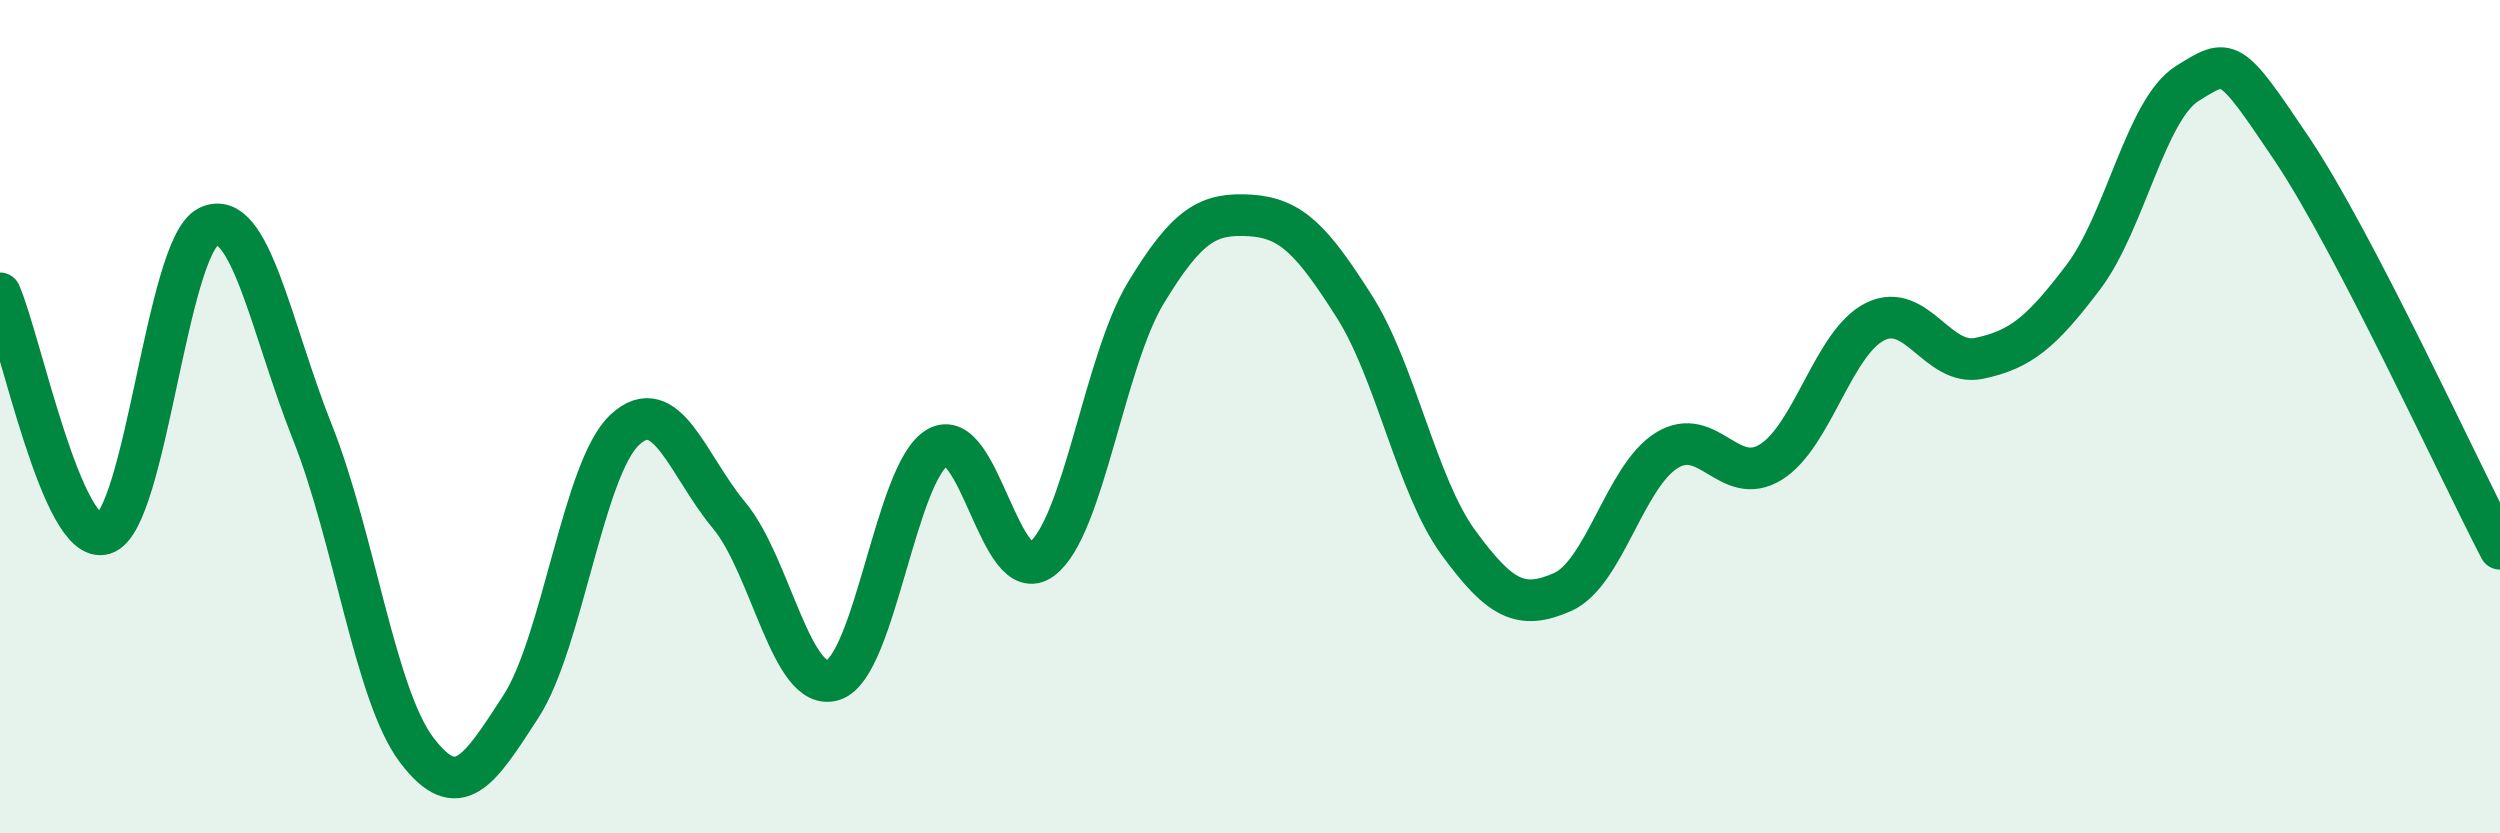 
    <svg width="60" height="20" viewBox="0 0 60 20" xmlns="http://www.w3.org/2000/svg">
      <path
        d="M 0,7.04 C 0.5,8.19 1.5,13.13 2.5,12.81 C 3.5,12.49 4,5.93 5,5.44 C 6,4.95 6.5,7.87 7.5,10.38 C 8.5,12.89 9,16.68 10,18 C 11,19.32 11.5,18.5 12.5,16.96 C 13.5,15.42 14,11.23 15,10.31 C 16,9.39 16.5,11.17 17.5,12.37 C 18.5,13.57 19,16.65 20,16.32 C 21,15.99 21.5,11.32 22.5,10.74 C 23.5,10.16 24,14.16 25,13.42 C 26,12.68 26.5,8.68 27.5,7.03 C 28.5,5.38 29,5.11 30,5.17 C 31,5.23 31.5,5.78 32.5,7.35 C 33.5,8.92 34,11.65 35,13.02 C 36,14.39 36.5,14.65 37.5,14.21 C 38.5,13.77 39,11.43 40,10.81 C 41,10.19 41.5,11.71 42.5,11.09 C 43.5,10.47 44,8.22 45,7.72 C 46,7.22 46.5,8.81 47.5,8.6 C 48.5,8.39 49,7.97 50,6.65 C 51,5.33 51.5,2.62 52.5,2 C 53.5,1.38 53.5,1.34 55,3.57 C 56.5,5.8 59,11.25 60,13.17L60 20L0 20Z"
        fill="#008740"
        opacity="0.1"
        stroke-linecap="round"
        stroke-linejoin="round"
      />
      <path
        d="M 0,7.04 C 0.5,8.19 1.5,13.13 2.5,12.81 C 3.5,12.49 4,5.93 5,5.44 C 6,4.95 6.5,7.87 7.5,10.38 C 8.5,12.89 9,16.68 10,18 C 11,19.32 11.5,18.5 12.5,16.96 C 13.5,15.42 14,11.23 15,10.31 C 16,9.39 16.5,11.17 17.5,12.37 C 18.5,13.57 19,16.65 20,16.32 C 21,15.99 21.5,11.32 22.5,10.74 C 23.5,10.16 24,14.16 25,13.42 C 26,12.68 26.5,8.68 27.5,7.03 C 28.5,5.38 29,5.11 30,5.17 C 31,5.23 31.5,5.78 32.5,7.35 C 33.5,8.92 34,11.65 35,13.02 C 36,14.39 36.5,14.65 37.5,14.21 C 38.5,13.77 39,11.43 40,10.81 C 41,10.19 41.5,11.71 42.5,11.09 C 43.5,10.47 44,8.22 45,7.72 C 46,7.22 46.5,8.81 47.5,8.6 C 48.5,8.39 49,7.97 50,6.65 C 51,5.33 51.5,2.62 52.5,2 C 53.5,1.38 53.5,1.34 55,3.57 C 56.5,5.8 59,11.25 60,13.17"
        stroke="#008740"
        stroke-width="1"
        fill="none"
        stroke-linecap="round"
        stroke-linejoin="round"
      />
    </svg>
  